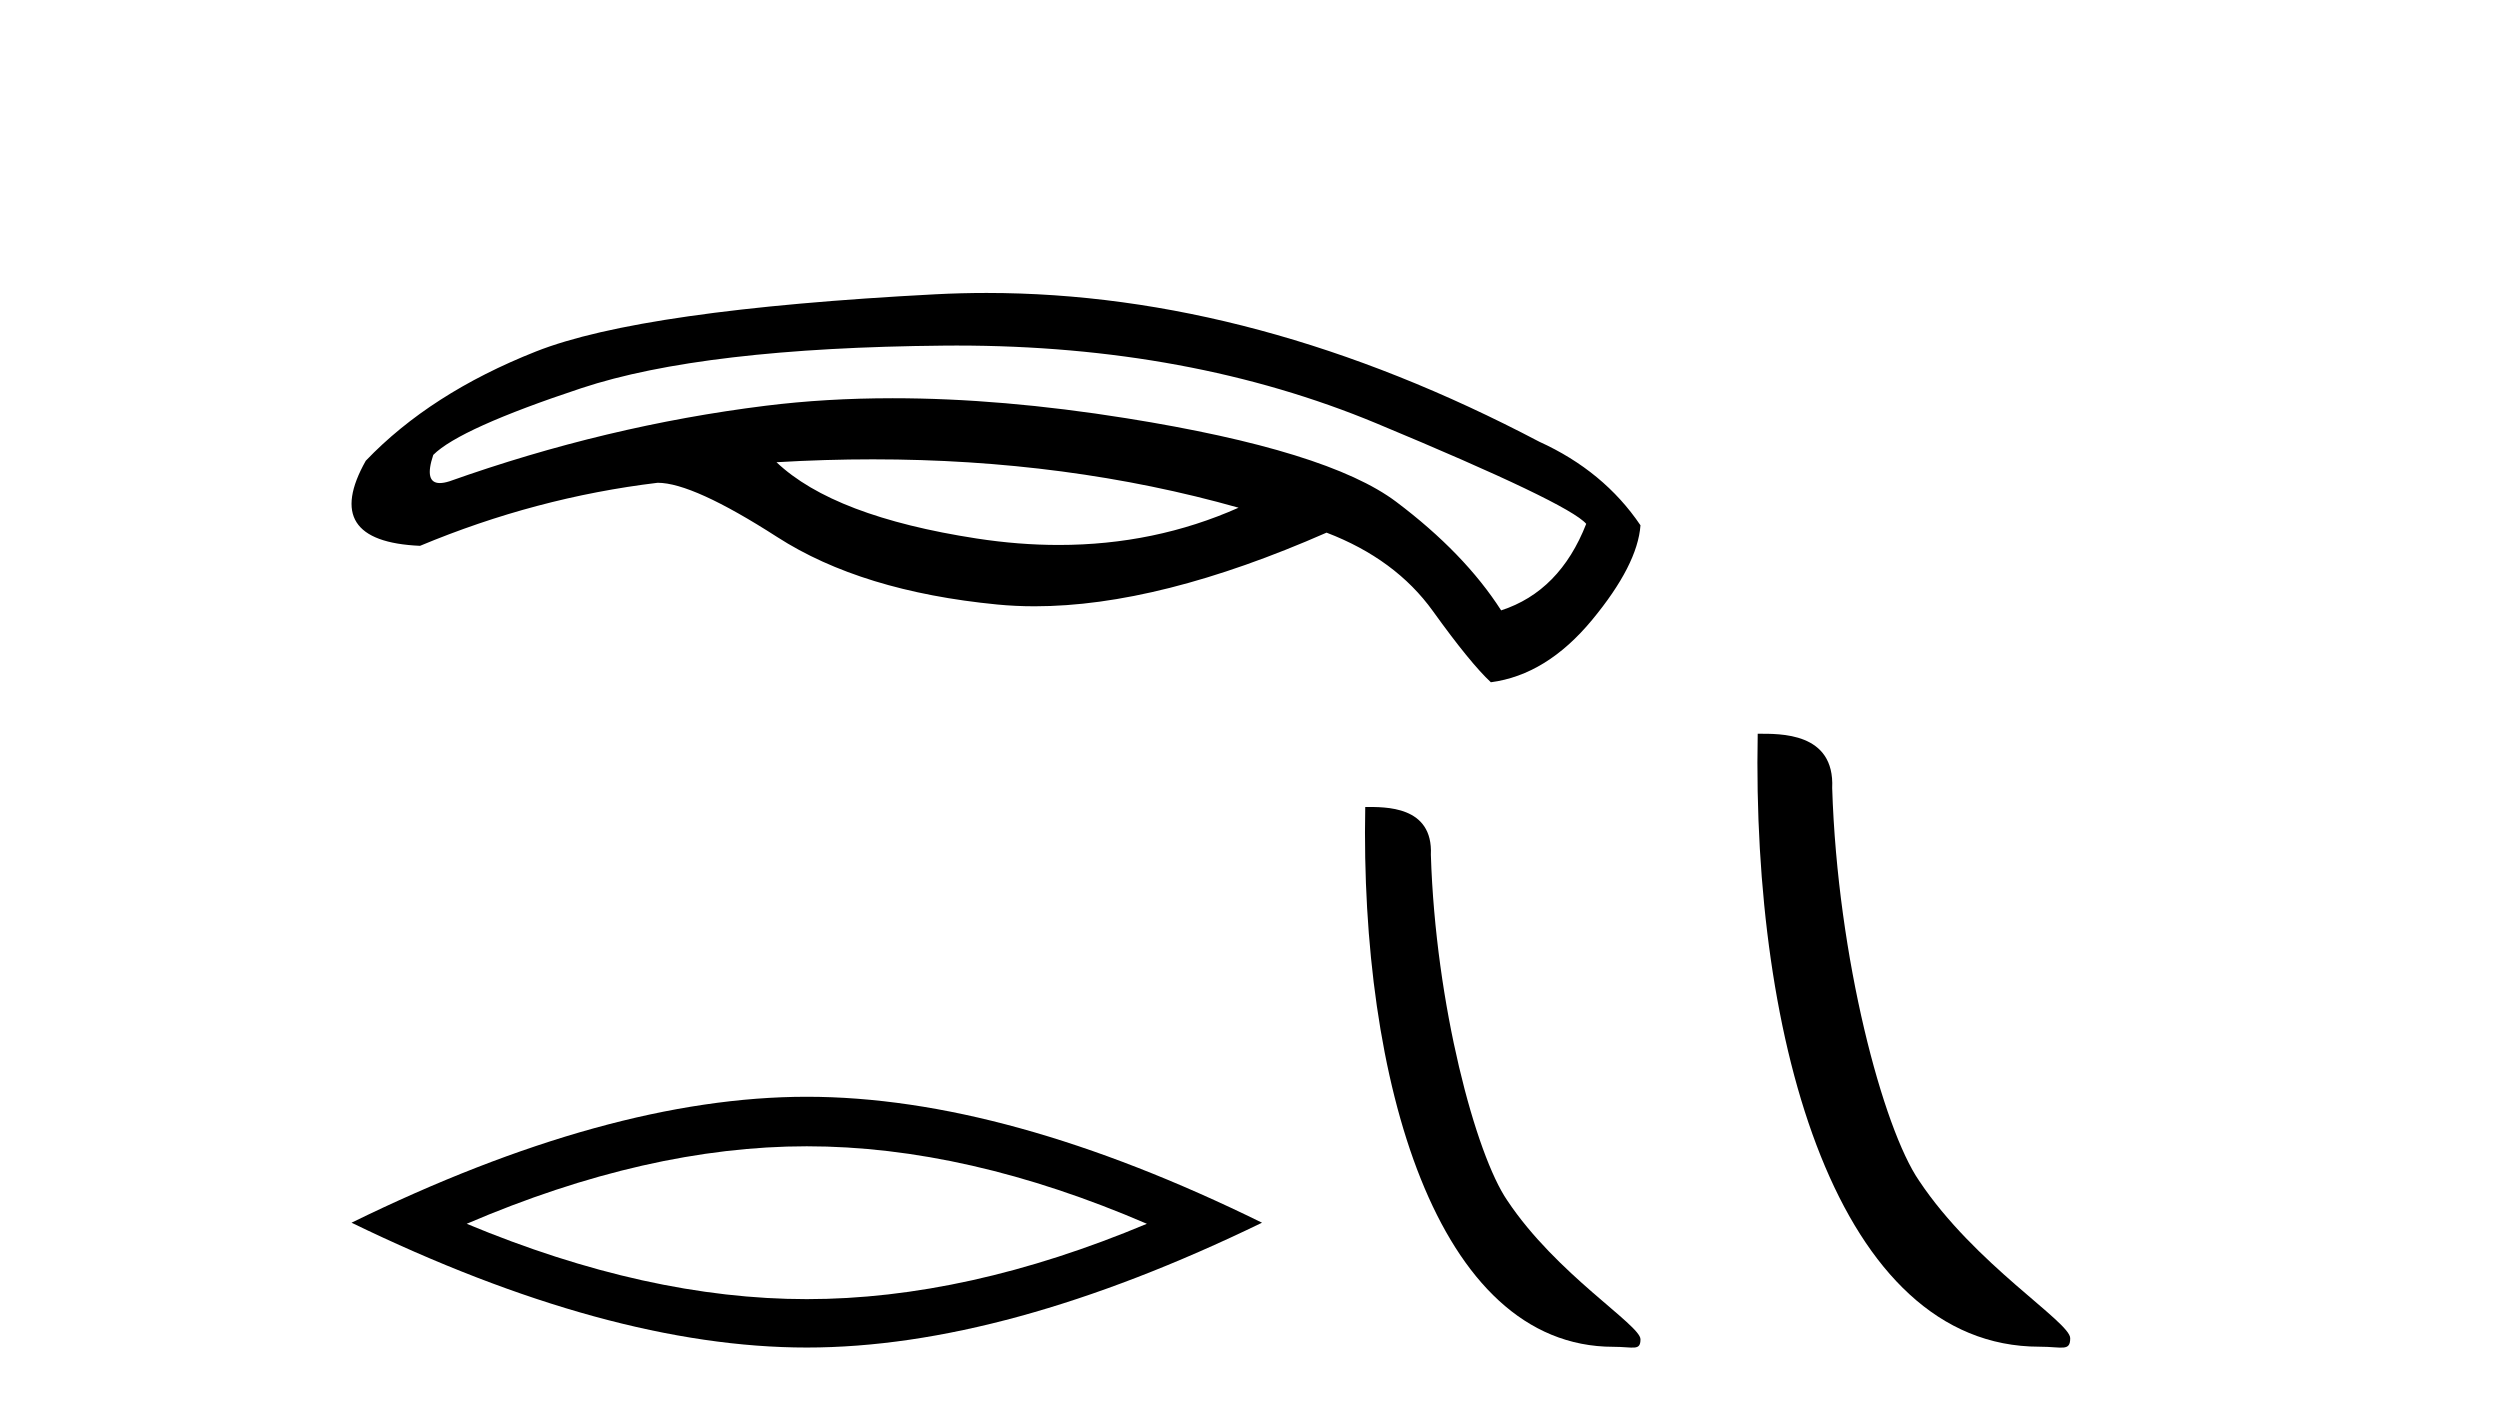 <?xml version='1.0' encoding='UTF-8' standalone='yes'?><svg xmlns='http://www.w3.org/2000/svg' xmlns:xlink='http://www.w3.org/1999/xlink' width='72.0' height='41.0' ><path d='M 25.139 13.229 Q 30.746 13.229 35.671 14.622 Q 33.255 15.695 30.492 15.695 Q 29.341 15.695 28.13 15.509 Q 24.011 14.875 22.363 13.312 Q 23.771 13.229 25.139 13.229 ZM 27.549 9.952 Q 34.256 9.952 39.642 12.193 Q 45.176 14.495 45.683 15.087 Q 44.923 17.03 43.233 17.579 Q 42.177 15.932 40.212 14.453 Q 38.248 12.974 32.439 12.045 Q 28.839 11.469 25.71 11.469 Q 23.789 11.469 22.046 11.686 Q 17.463 12.256 12.942 13.862 Q 12.782 13.912 12.667 13.912 Q 12.207 13.912 12.478 13.101 Q 13.238 12.341 16.744 11.179 Q 20.251 10.017 27.179 9.954 Q 27.365 9.952 27.549 9.952 ZM 28.414 8.437 Q 27.679 8.437 26.947 8.475 Q 18.477 8.919 15.435 10.123 Q 12.393 11.327 10.534 13.27 Q 9.225 15.594 12.097 15.72 Q 15.435 14.326 18.941 13.904 Q 19.955 13.904 22.384 15.467 Q 24.813 17.03 28.721 17.41 Q 29.246 17.461 29.801 17.461 Q 33.378 17.461 38.205 15.34 Q 40.191 16.101 41.268 17.6 Q 42.346 19.1 42.937 19.649 Q 44.542 19.438 45.852 17.854 Q 47.162 16.27 47.246 15.129 Q 46.19 13.566 44.331 12.721 Q 36.188 8.437 28.414 8.437 Z' style='fill:#000000;stroke:none' /><path d='M 23.235 33.013 Q 27.853 33.013 33.03 35.245 Q 27.853 37.415 23.235 37.415 Q 18.648 37.415 13.441 35.245 Q 18.648 33.013 23.235 33.013 ZM 23.235 31.587 Q 17.532 31.587 10.124 35.214 Q 17.532 38.809 23.235 38.809 Q 28.938 38.809 36.346 35.214 Q 28.969 31.587 23.235 31.587 Z' style='fill:#000000;stroke:none' /><path d='M 46.467 38.788 C 47.043 38.788 47.246 38.917 47.246 38.571 C 47.246 38.159 44.828 36.703 43.412 34.577 C 42.503 33.256 41.343 28.944 41.209 24.617 C 41.276 23.198 39.883 23.241 39.319 23.241 C 39.169 31.065 41.348 38.788 46.467 38.788 Z' style='fill:#000000;stroke:none' /><path d='M 58.738 38.785 C 59.392 38.785 59.623 38.932 59.622 38.539 C 59.622 38.071 56.876 36.418 55.269 34.004 C 54.237 32.504 52.92 27.607 52.767 22.695 C 52.844 21.083 51.262 21.132 50.622 21.132 C 50.451 30.016 52.925 38.785 58.738 38.785 Z' style='fill:#000000;stroke:none' /></svg>